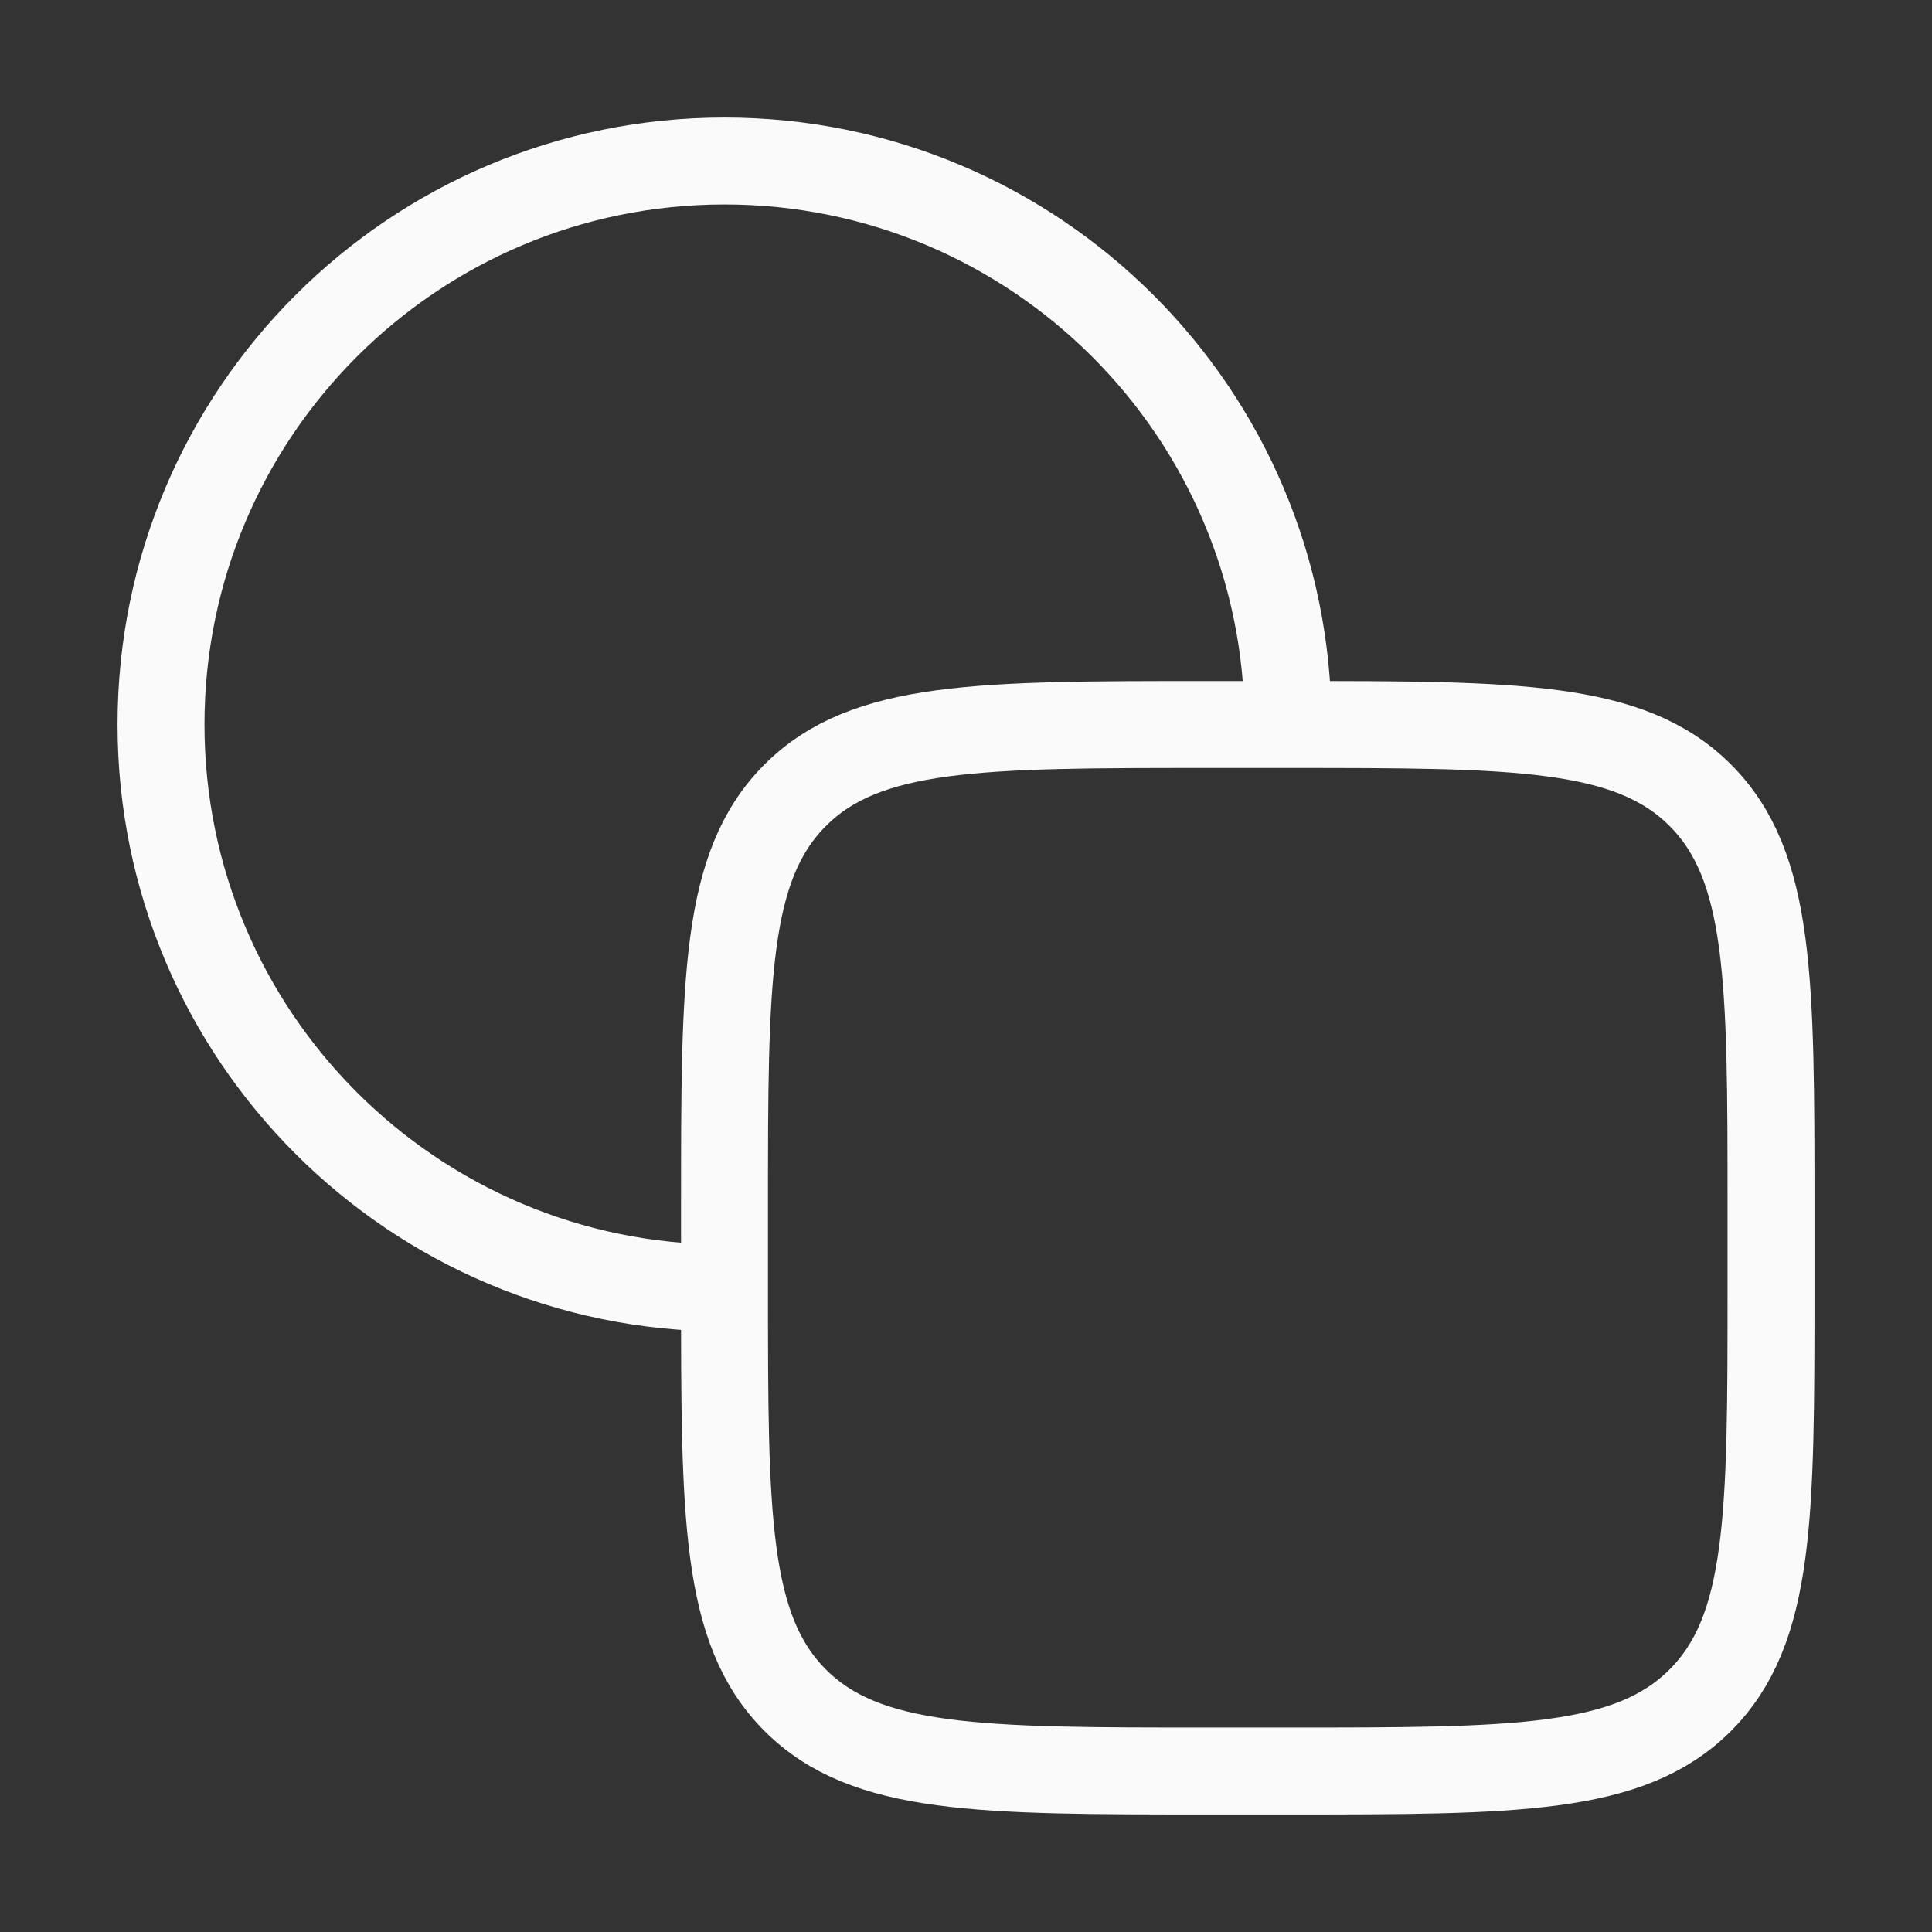 <svg width="100" height="100" viewBox="0 0 100 100" fill="none" xmlns="http://www.w3.org/2000/svg">
<rect x="0" y="0" width="100" height="100" fill="#333333" stroke="none"/>
<path d="M66.667 37.5C66.667 21.391 53.608 8.333 37.5 8.333C21.392 8.333 8.334 21.391 8.334 37.5C8.334 53.608 21.392 66.666 37.5 66.666" stroke="#FAFAFA" stroke-width="4.5"/>
<path d="M66.667 37.5H62.5C50.715 37.5 44.822 37.5 41.161 41.161C37.5 44.822 37.5 50.715 37.5 62.5V66.667C37.5 78.452 37.5 84.344 41.161 88.005C44.822 91.667 50.715 91.667 62.5 91.667H66.667C78.452 91.667 84.344 91.667 88.005 88.005C91.667 84.344 91.667 78.452 91.667 66.667V62.5C91.667 50.715 91.667 44.822 88.005 41.161C84.344 37.5 78.452 37.5 66.667 37.5Z" stroke="#FAFAFA" stroke-width="4.5"/>
</svg>
